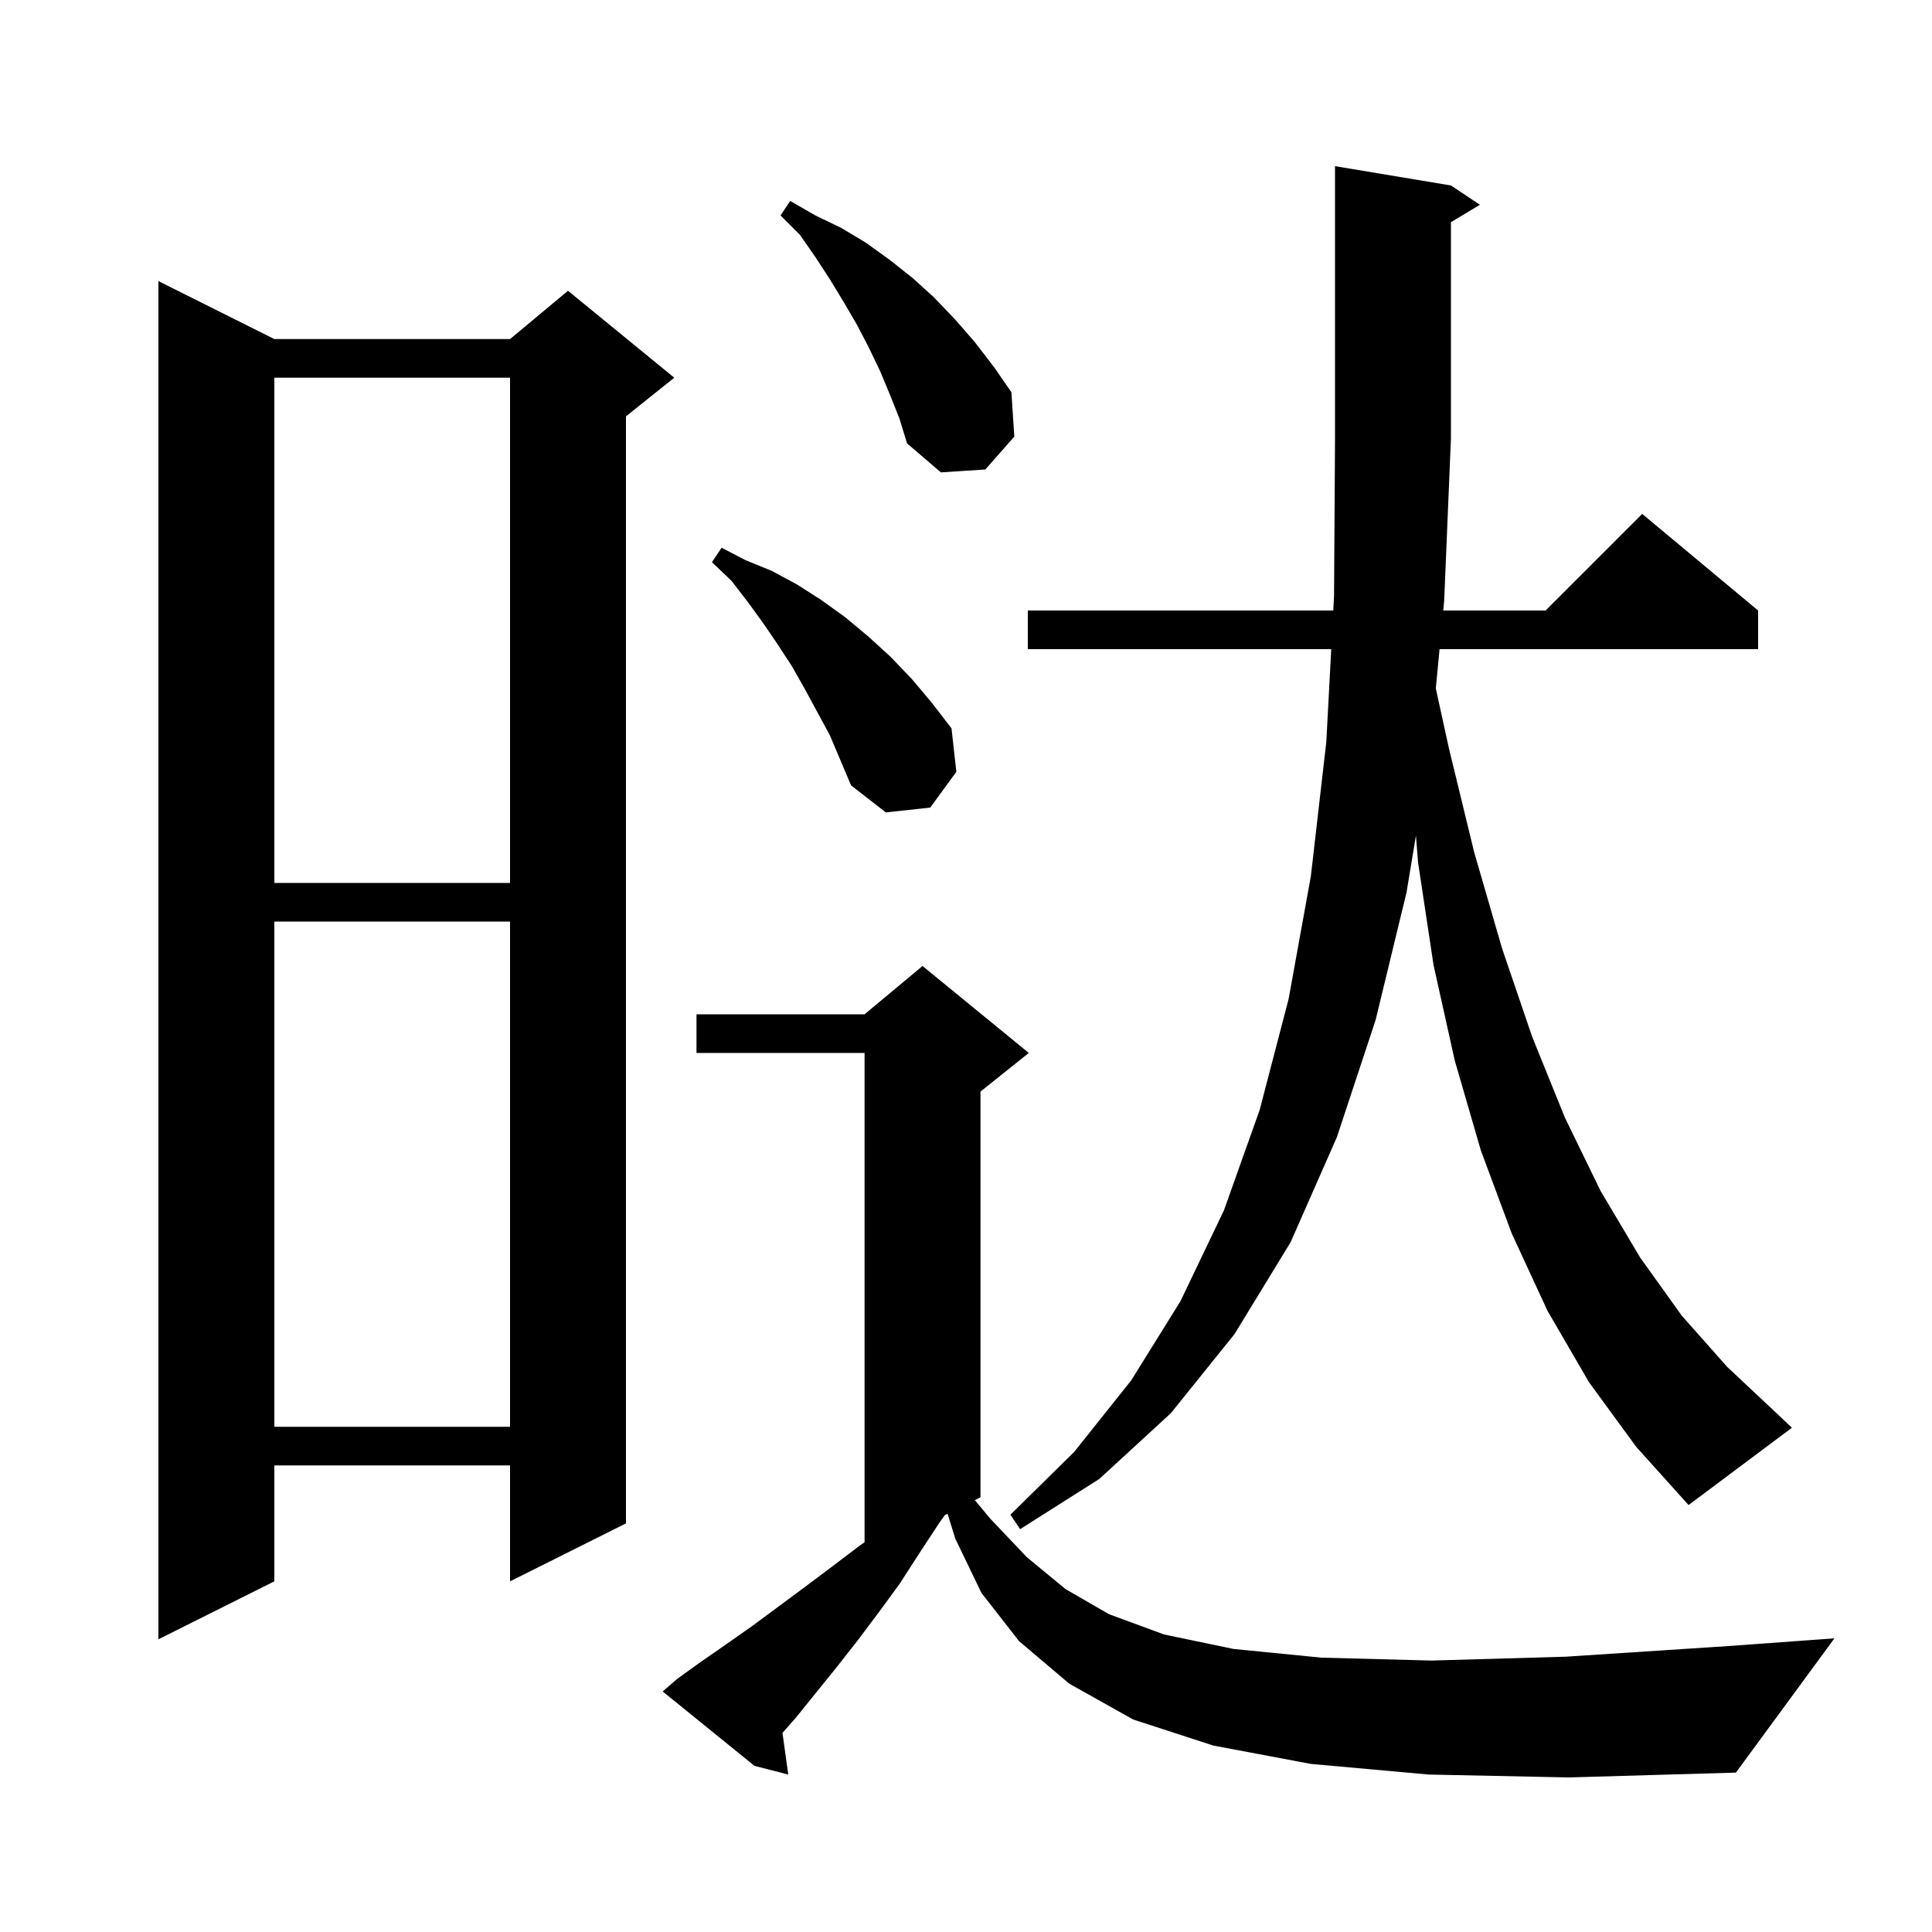 <svg xmlns="http://www.w3.org/2000/svg" xmlns:xlink="http://www.w3.org/1999/xlink" version="1.1" baseProfile="full" viewBox="0 0 200 200" width="200" height="200"><g fill="currentColor"><path d="M 147.9 183.7 L 135.7 182.6 L 125.6 180.7 L 117.3 178.0 L 110.7 174.3 L 105.5 169.9 L 101.6 164.9 L 98.9 159.3 L 98.091 156.704 L 97.805 156.848 L 97.2 157.7 L 95.1 160.9 L 93.1 164.0 L 90.9 167.0 L 88.8 169.8 L 86.6 172.6 L 82.4 177.8 L 81.001 179.389 L 81.6 183.7 L 78.1 182.8 L 68.6 175.1 L 70.1 173.8 L 72.6 172.0 L 75.2 170.2 L 77.9 168.3 L 83.3 164.3 L 86.1 162.2 L 89.0 160.0 L 89.5 159.65 L 89.5 109.0 L 72.1 109.0 L 72.1 105.0 L 89.5 105.0 L 95.5 100.0 L 106.5 109.0 L 101.5 113.0 L 101.5 155.0 L 100.917 155.292 L 102.5 157.2 L 106.3 161.2 L 110.3 164.5 L 114.8 167.1 L 120.5 169.2 L 127.7 170.7 L 136.8 171.6 L 148.2 171.9 L 162.1 171.5 L 178.9 170.4 L 189.9 169.6 L 179.7 183.5 L 162.4 184.0 Z M 28.4 35.1 L 52.8 35.1 L 58.8 30.1 L 69.8 39.1 L 64.8 43.1 L 64.8 157.7 L 52.8 163.7 L 52.8 151.7 L 28.4 151.7 L 28.4 163.7 L 16.4 169.7 L 16.4 29.1 Z M 164.5 143.1 L 160.2 135.7 L 156.5 127.7 L 153.3 119.1 L 150.6 109.8 L 148.4 99.9 L 146.8 89.3 L 146.576 86.506 L 145.6 92.4 L 142.4 105.6 L 138.4 117.7 L 133.6 128.6 L 127.8 138.1 L 121.2 146.3 L 113.8 153.1 L 105.6 158.3 L 104.6 156.8 L 111.2 150.3 L 117.1 142.9 L 122.2 134.7 L 126.7 125.3 L 130.4 114.9 L 133.4 103.4 L 135.7 90.7 L 137.3 76.8 L 137.809 67.2 L 106.4 67.2 L 106.4 63.2 L 138.021 63.2 L 138.1 61.7 L 138.2 45.4 L 138.2 17.2 L 150.2 19.2 L 153.2 21.2 L 150.2 23.0 L 150.2 45.4 L 149.5 62.2 L 149.404 63.2 L 160.0 63.2 L 170.0 53.2 L 182.0 63.2 L 182.0 67.2 L 149.022 67.2 L 148.634 71.269 L 150.0 77.5 L 152.6 88.2 L 155.5 98.2 L 158.6 107.3 L 162.0 115.7 L 165.7 123.3 L 169.8 130.2 L 174.1 136.2 L 178.8 141.5 L 183.7 146.1 L 185.5 147.8 L 174.8 155.8 L 169.4 149.8 Z M 28.4 95.4 L 28.4 147.7 L 52.8 147.7 L 52.8 95.4 Z M 28.4 39.1 L 28.4 91.4 L 52.8 91.4 L 52.8 39.1 Z M 83.3 71.3 L 82.0 69.0 L 80.5 66.7 L 79.0 64.5 L 77.4 62.3 L 75.7 60.1 L 73.7 58.2 L 74.7 56.7 L 77.2 58.0 L 79.9 59.1 L 82.5 60.5 L 85.0 62.1 L 87.5 63.9 L 89.9 65.9 L 92.2 68.0 L 94.4 70.3 L 96.5 72.8 L 98.5 75.4 L 99.0 79.9 L 96.3 83.6 L 91.7 84.1 L 88.1 81.3 L 85.9 76.1 Z M 92.1 40.8 L 91.1 38.4 L 89.9 35.9 L 88.7 33.6 L 87.3 31.2 L 85.9 28.9 L 84.4 26.6 L 82.8 24.3 L 80.8 22.3 L 81.8 20.8 L 84.4 22.3 L 87.1 23.6 L 89.6 25.1 L 92.1 26.9 L 94.5 28.8 L 96.7 30.8 L 98.9 33.1 L 100.9 35.4 L 102.9 38.0 L 104.7 40.6 L 105.0 45.2 L 102.0 48.6 L 97.4 48.9 L 93.9 45.9 L 93.1 43.3 Z "/></g></svg>